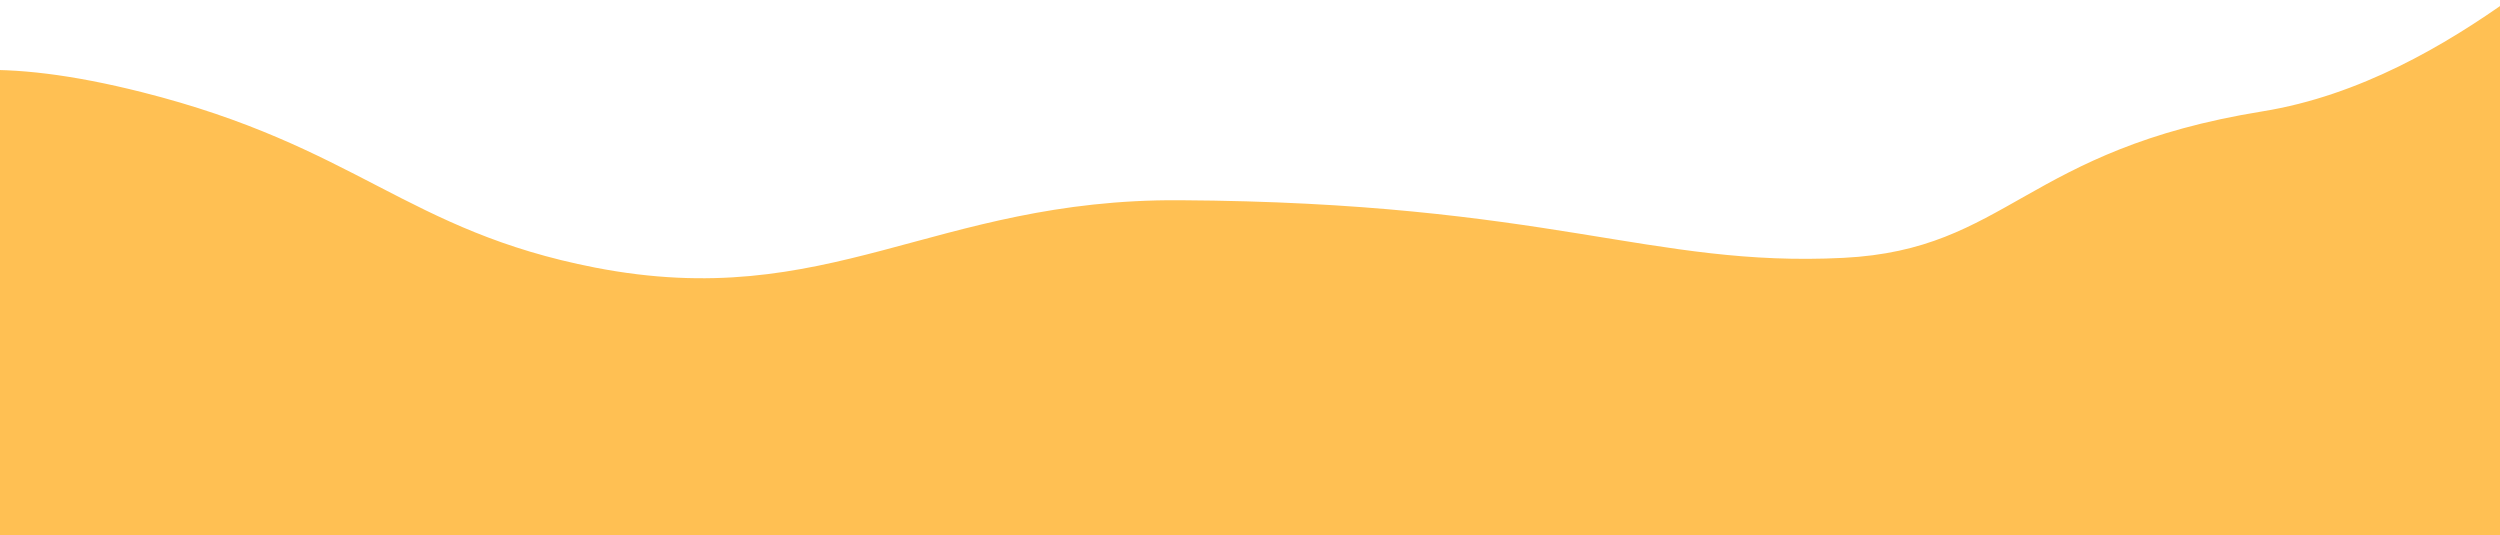   <svg xmlns="http://www.w3.org/2000/svg" viewBox="0 0 2125.98 455.07" width="100%" style="vertical-align: middle; max-width: 100%; width: 100%;">
   <defs>
   </defs>
   <path d="M2244.84-78.93c-29.48,1.57-155,146.83-320.78,173.62-202.3,32.68-216.61,117.55-356.43,124.59-163.77,8.26-249.27-47.17-564.51-49C793.83,169,704.49,266.19,506,227.54c-160.64-31.3-202-102.94-385.4-149.19C-357.37-42.16-54.36,453.08-51,455.07H2126Z" fill="rgb(255,192,83)">
   </path>
  </svg>
